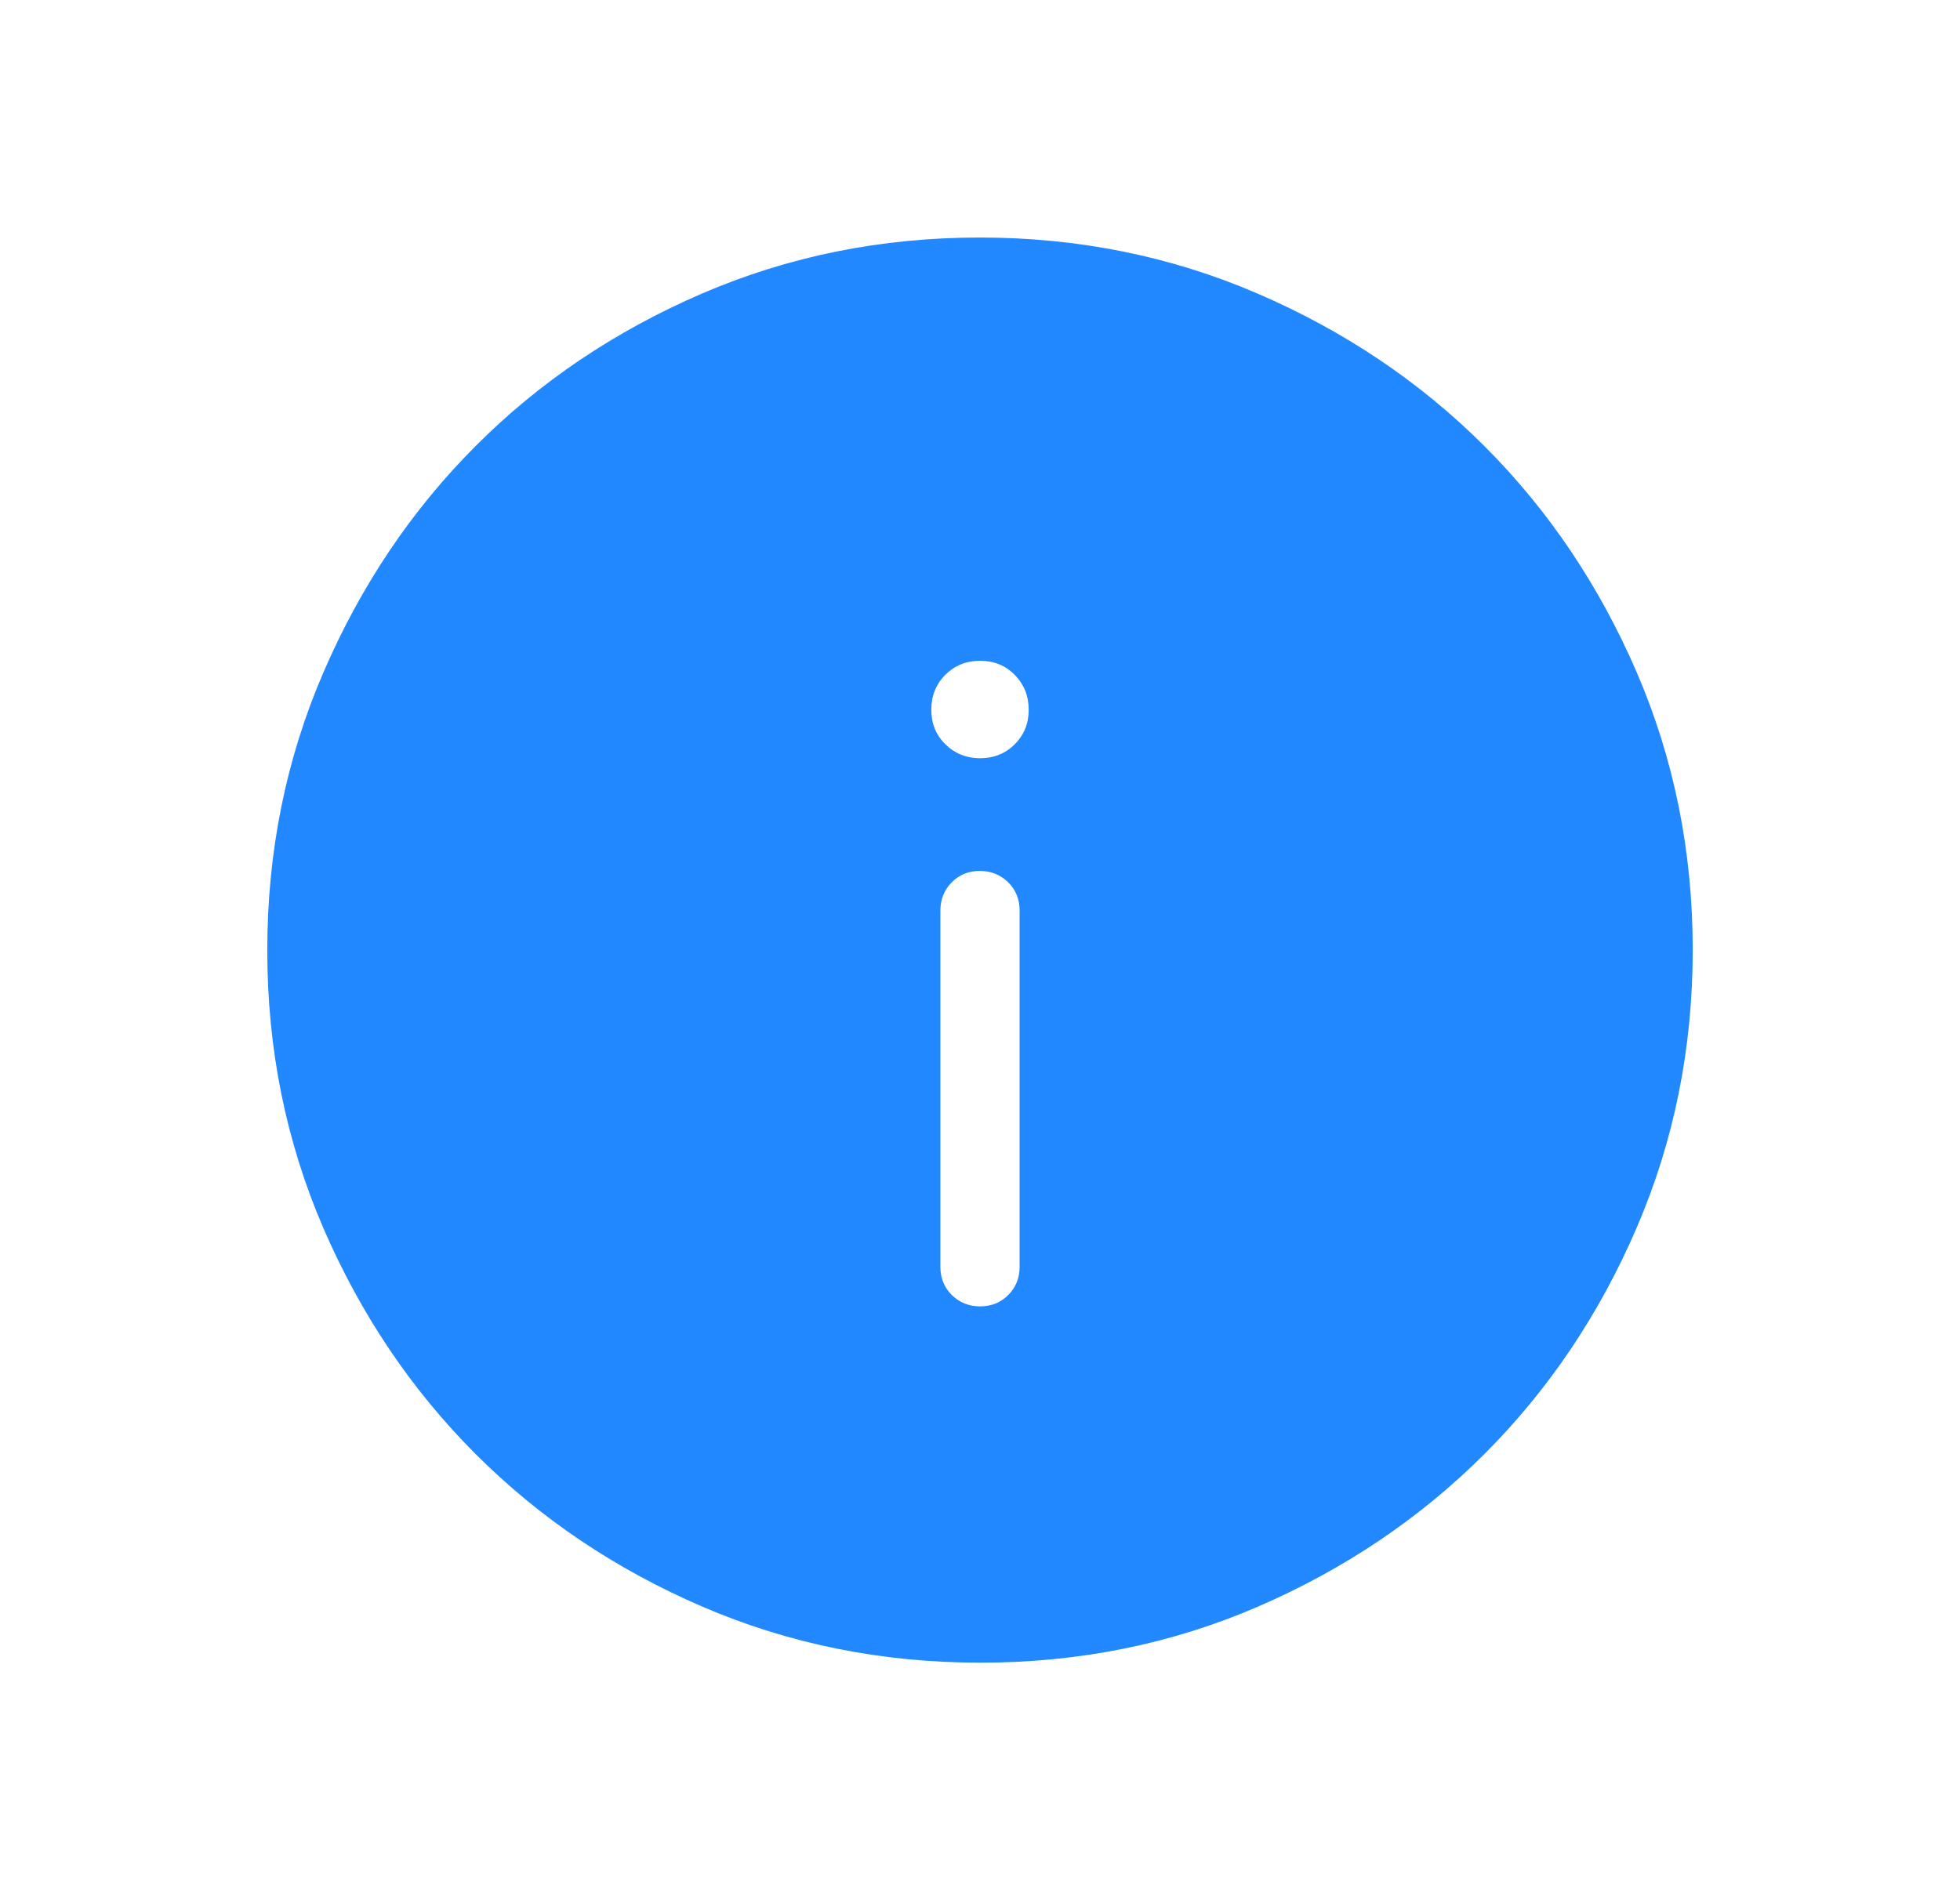 <svg xmlns="http://www.w3.org/2000/svg" width="33" height="32" viewBox="0 0 33 32" fill="none"><path d="M16.5 22C16.69 22 16.849 21.936 16.976 21.808C17.103 21.68 17.167 21.522 17.167 21.333V15.333C17.167 15.144 17.103 14.986 16.975 14.859C16.847 14.732 16.688 14.668 16.499 14.667C16.309 14.666 16.151 14.73 16.024 14.859C15.897 14.988 15.833 15.146 15.833 15.333V21.333C15.833 21.523 15.897 21.681 16.025 21.808C16.153 21.935 16.312 21.999 16.501 22M16.5 12.769C16.733 12.769 16.928 12.691 17.085 12.533C17.243 12.376 17.321 12.181 17.32 11.949C17.319 11.717 17.24 11.522 17.084 11.364C16.928 11.206 16.733 11.127 16.5 11.128C16.267 11.129 16.072 11.208 15.916 11.364C15.76 11.52 15.681 11.716 15.68 11.949C15.679 12.183 15.758 12.378 15.916 12.533C16.074 12.689 16.269 12.768 16.5 12.769ZM16.504 28C14.844 28 13.284 27.685 11.824 27.056C10.364 26.426 9.093 25.571 8.012 24.491C6.931 23.411 6.076 22.141 5.445 20.683C4.815 19.224 4.5 17.664 4.5 16.004C4.5 14.344 4.815 12.784 5.445 11.324C6.075 9.864 6.928 8.593 8.007 7.512C9.085 6.431 10.355 5.576 11.816 4.945C13.277 4.315 14.837 4 16.496 4C18.155 4 19.715 4.315 21.176 4.945C22.636 5.575 23.907 6.429 24.988 7.508C26.069 8.587 26.924 9.857 27.555 11.317C28.185 12.778 28.5 14.337 28.5 15.996C28.5 17.655 28.185 19.215 27.556 20.676C26.927 22.137 26.072 23.408 24.991 24.488C23.91 25.568 22.64 26.424 21.183 27.055C19.725 27.686 18.165 28.001 16.504 28Z" fill="#2188FF"></path></svg>